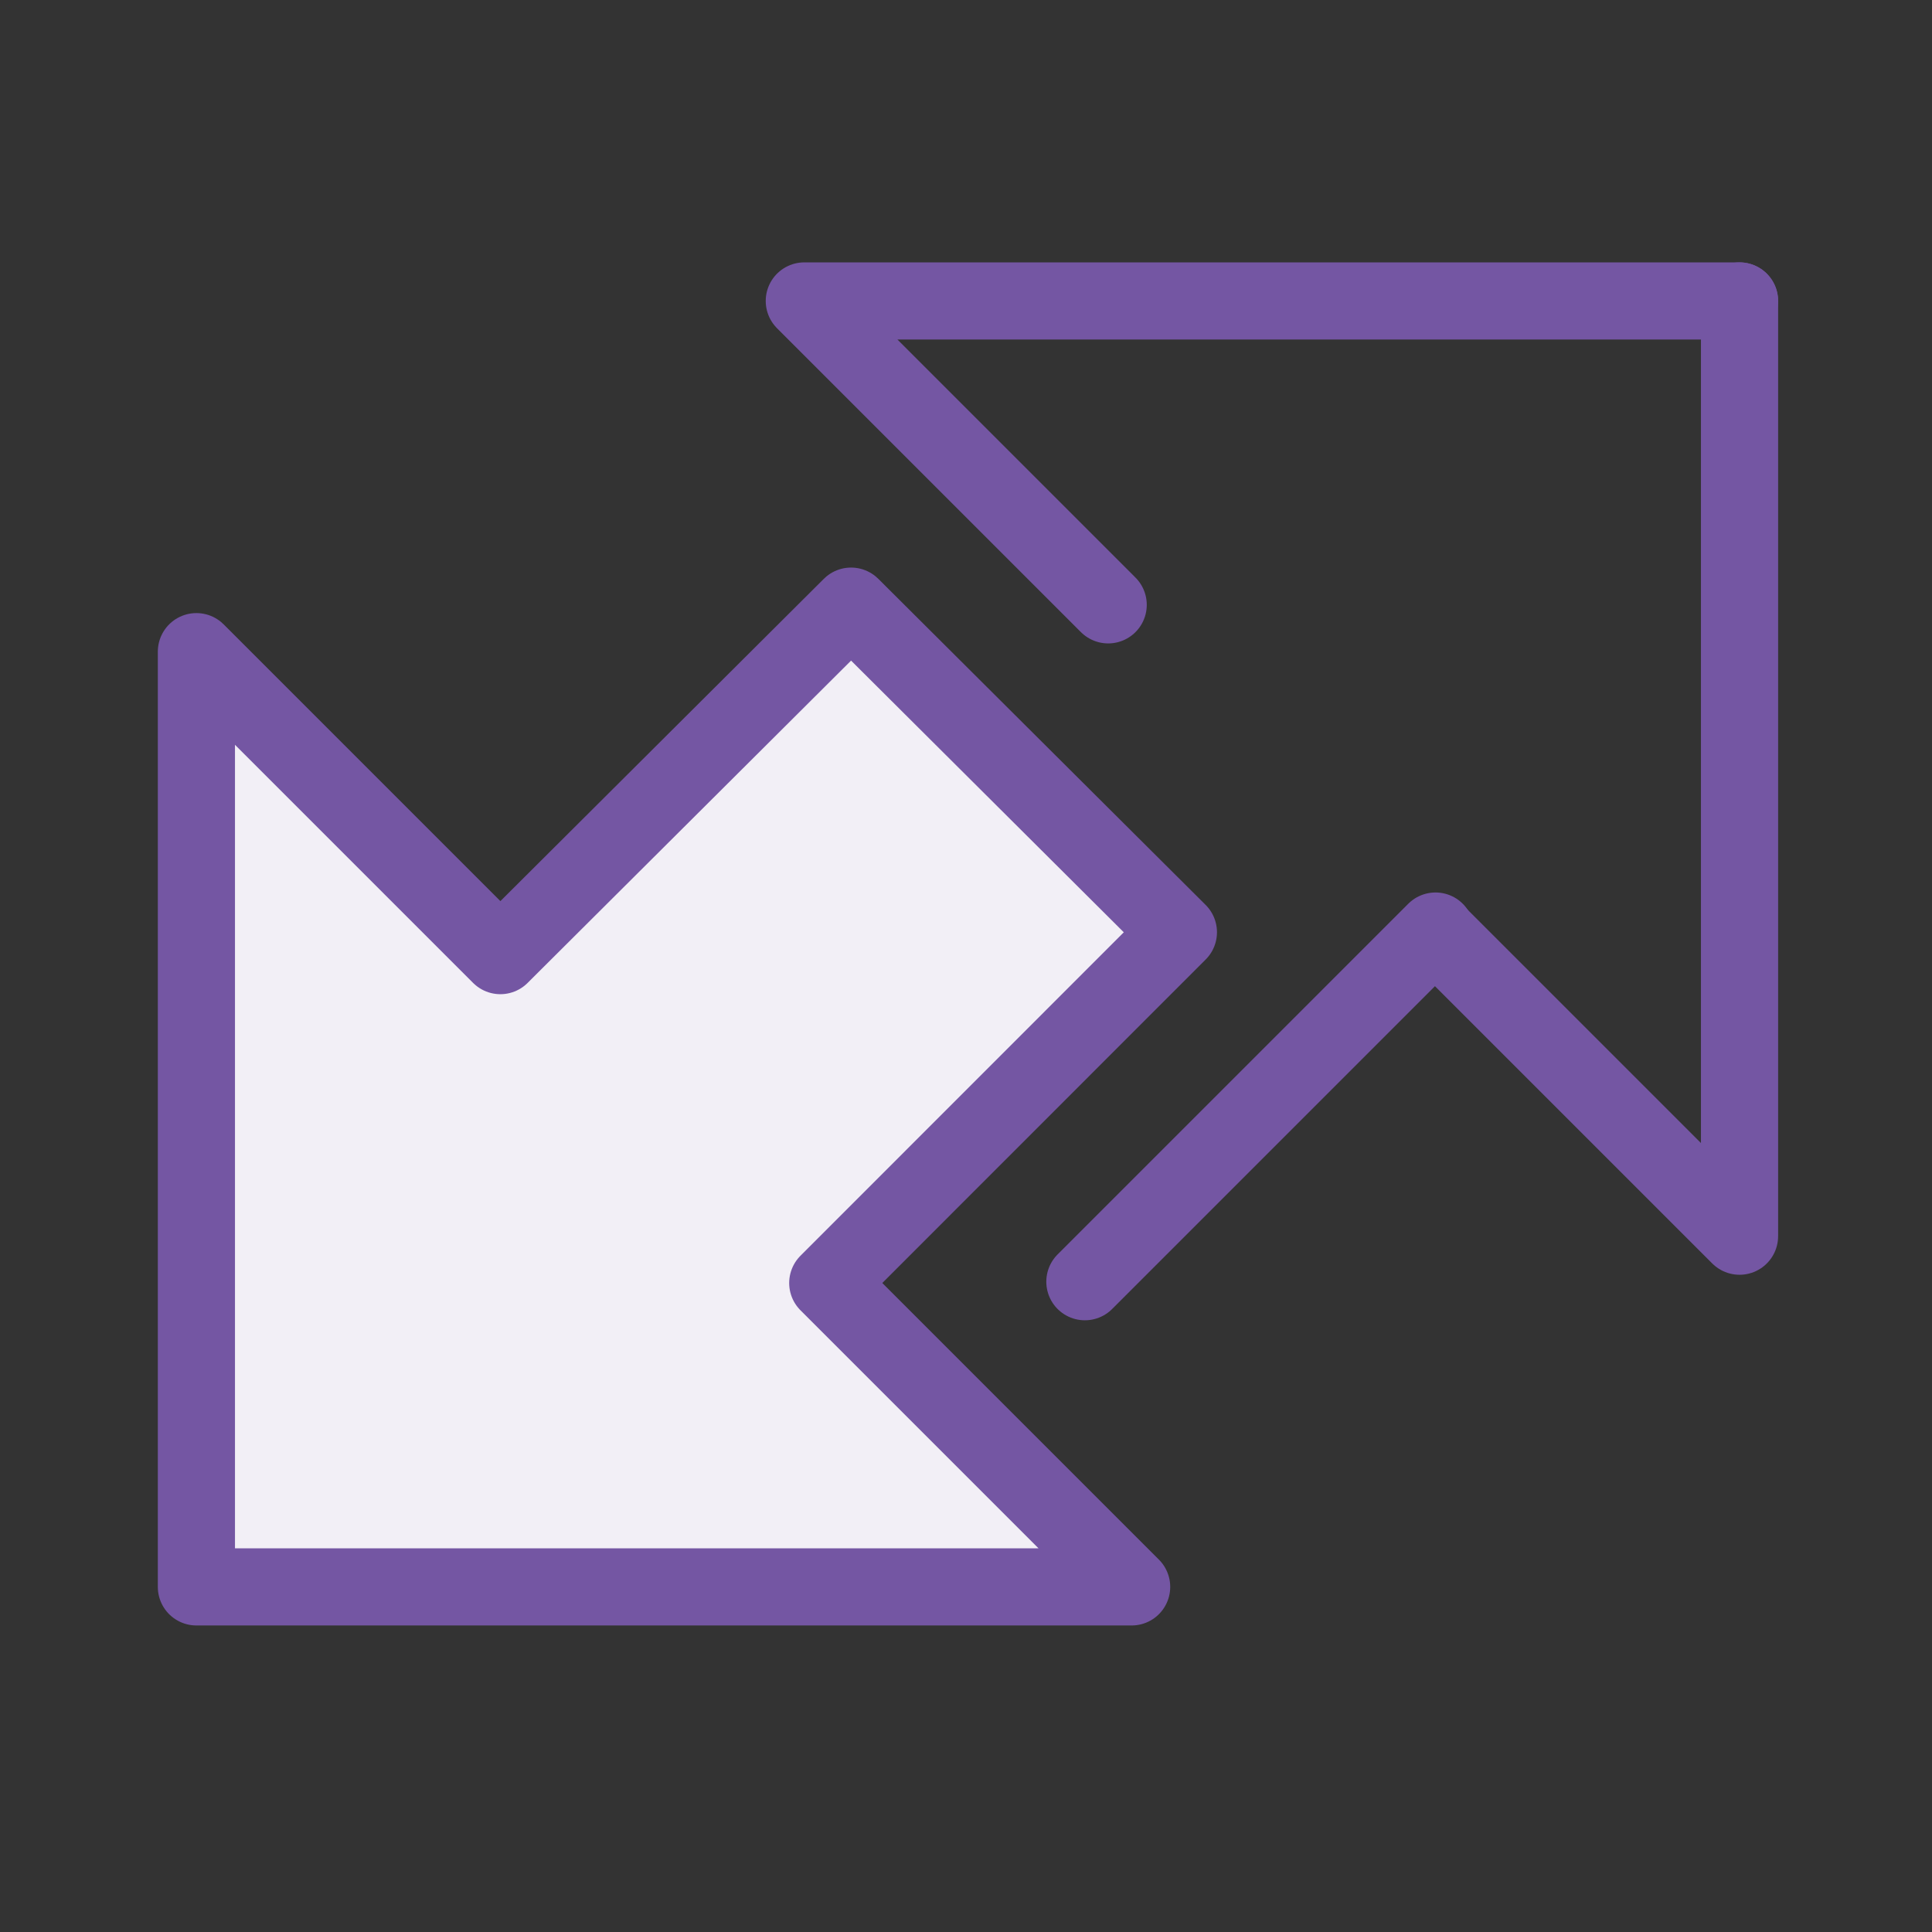 <?xml version="1.0" encoding="UTF-8" standalone="no"?><!DOCTYPE svg PUBLIC "-//W3C//DTD SVG 1.1//EN" "http://www.w3.org/Graphics/SVG/1.1/DTD/svg11.dtd"><svg width="100%" height="100%" viewBox="0 0 313 313" version="1.1" xmlns="http://www.w3.org/2000/svg" xmlns:xlink="http://www.w3.org/1999/xlink" xml:space="preserve" xmlns:serif="http://www.serif.com/" style="fill-rule:evenodd;clip-rule:evenodd;stroke-linecap:round;stroke-linejoin:round;stroke-miterlimit:1.5;"><rect x="0" y="0" width="313" height="313" fill="#333333" stroke="none"/><g id="icon-drag-drop"><path d="M190.91,151.03l-56.807,56.828c-0,0 49.232,49.232 49.232,49.232l-151.516,0l0,-151.515l49.243,49.242c-0,0 56.818,-56.617 56.818,-56.617c-0,0 53.03,52.83 53.03,52.83" style="fill:#f2eff6;stroke:#7456a3;stroke-width:12.5px;"/><path d="M281.819,48.757l0,151.515l-49.242,-49.242" style="fill:none;stroke:#7456a3;stroke-width:12.5px;"/><path d="M179.536,97.989l-49.232,-49.232l151.515,-0" style="fill:none;stroke:#7456a3;stroke-width:12.5px;"/><path d="M232.566,150.839l-56.807,56.808" style="fill:none;stroke:#7456a3;stroke-width:12.5px;"/></g></svg>